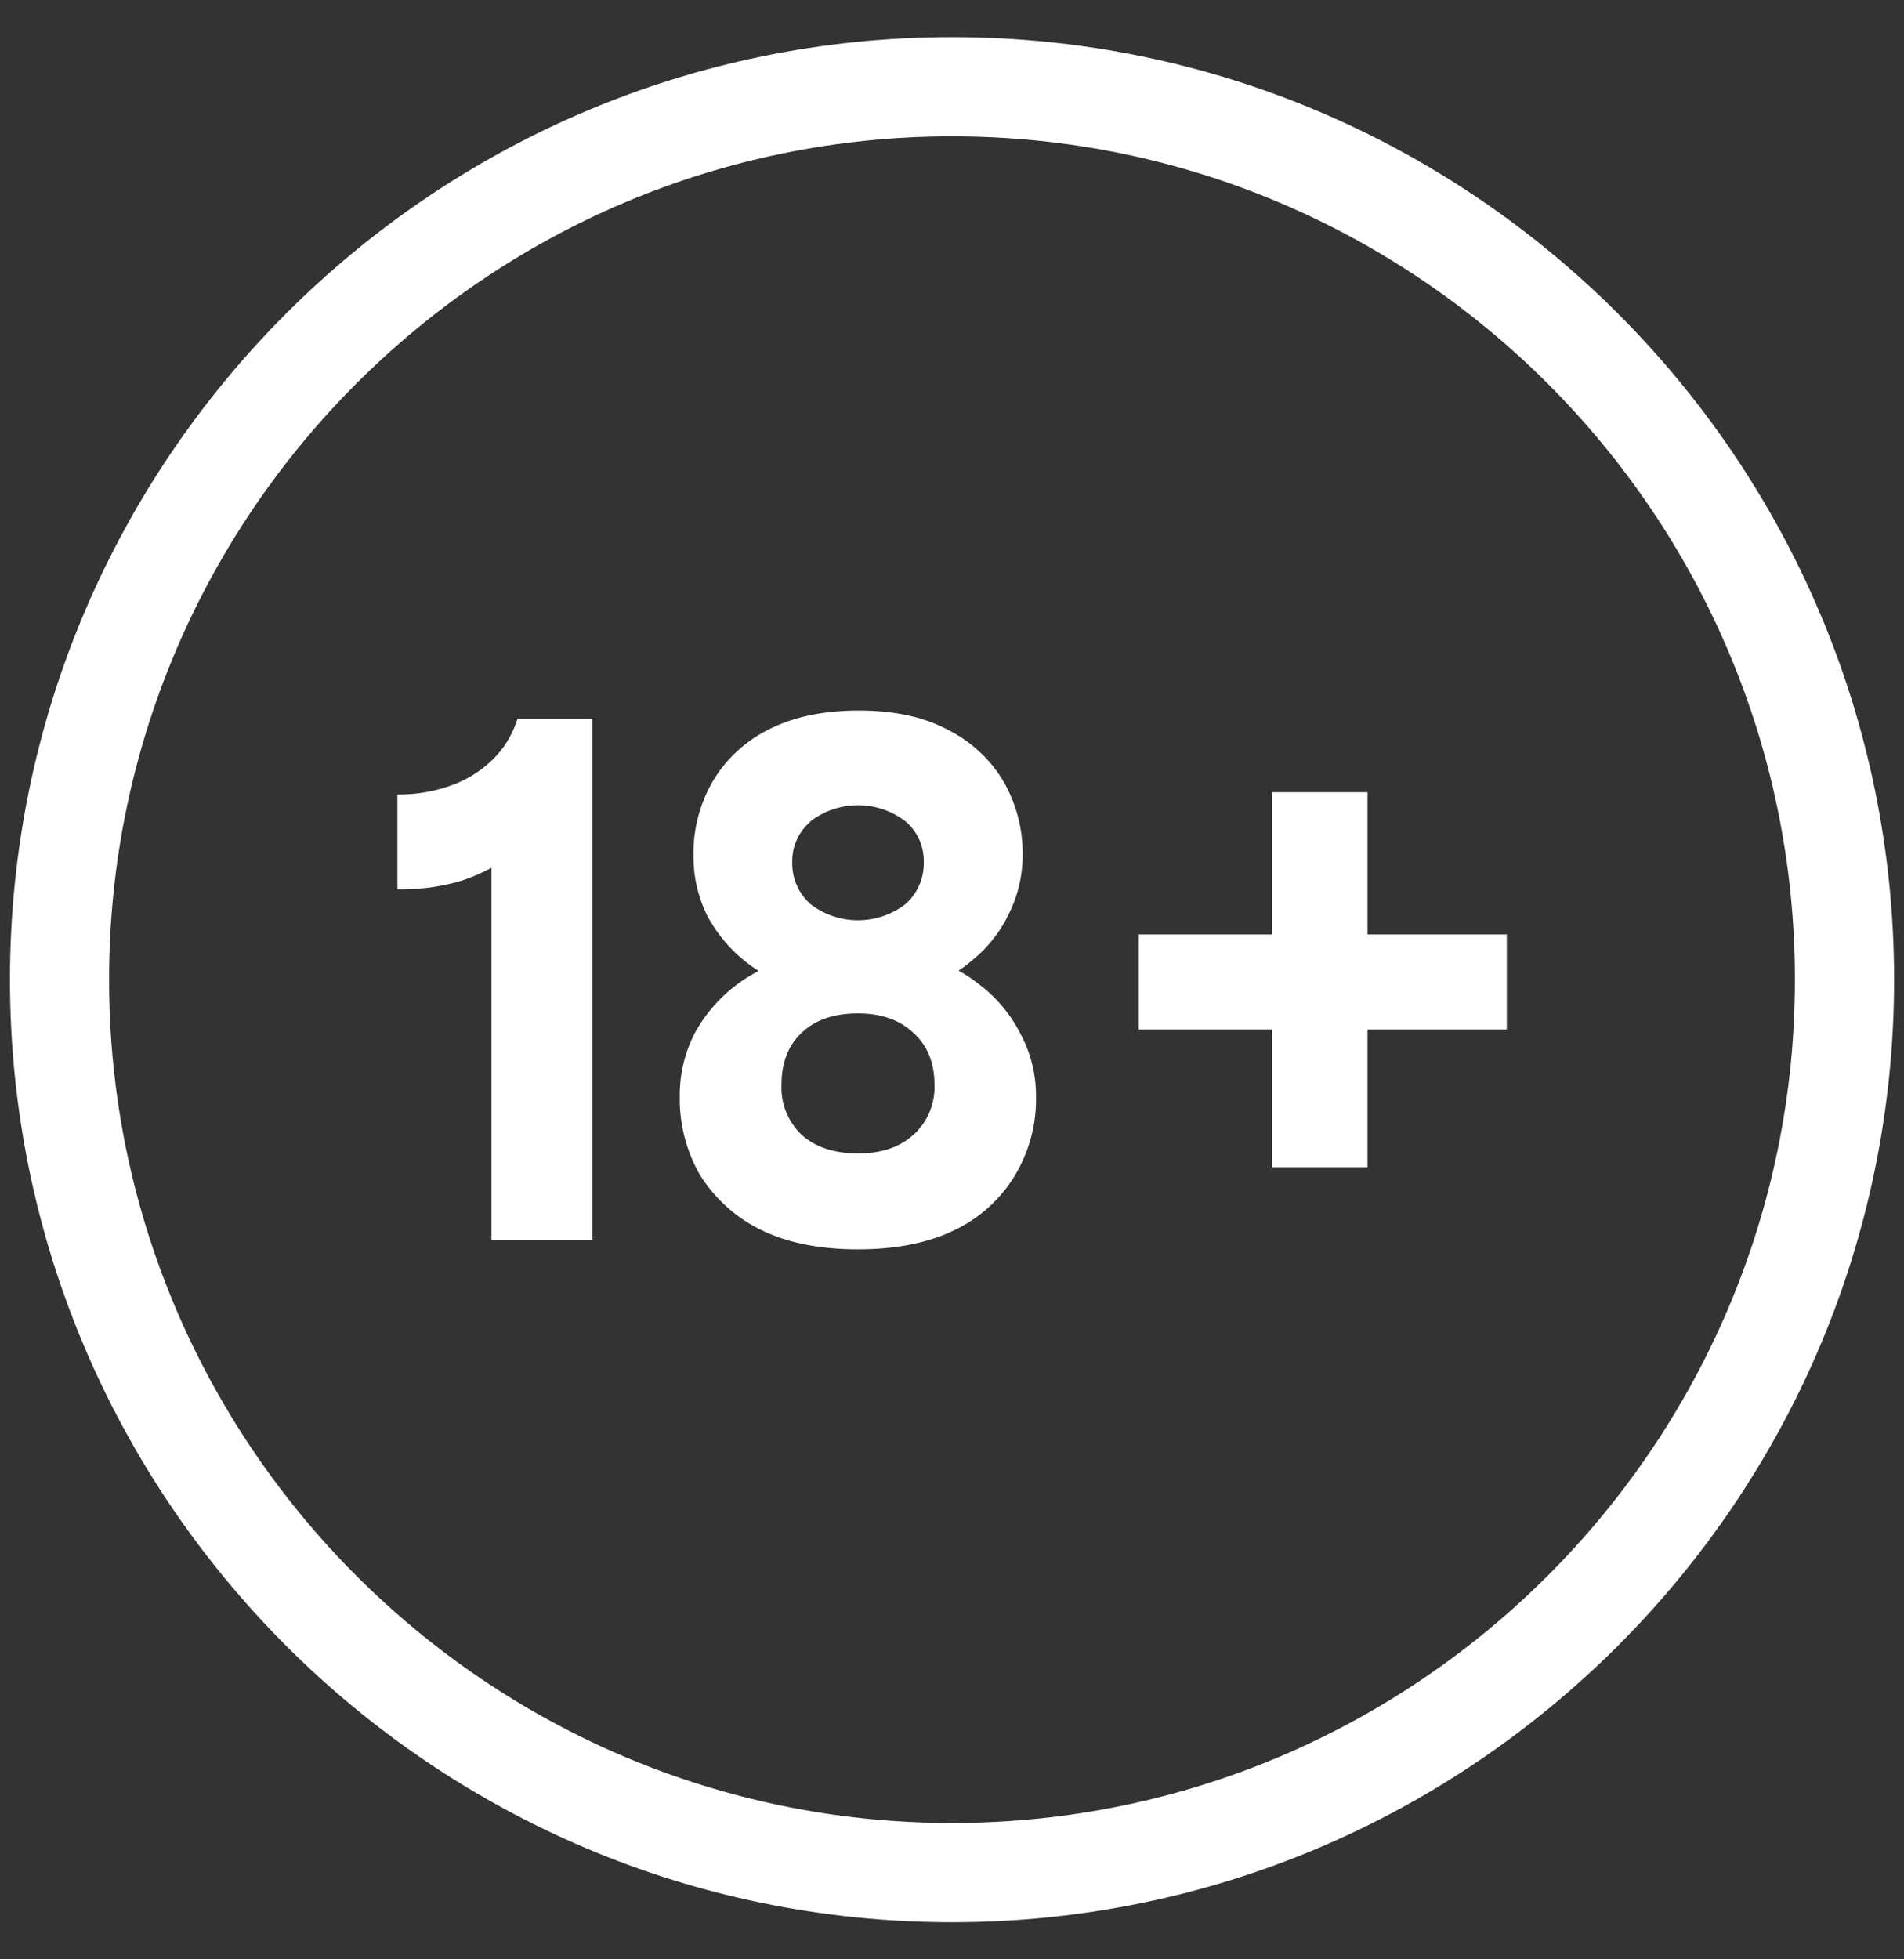 <svg xmlns="http://www.w3.org/2000/svg" width="35" height="36" fill="none"><rect width="100%" height="100%" fill="#333333" stroke="none"/><path fill="#fff" d="M17.5.682C7.95.682.183 8.451.183 18S7.95 35.318 17.5 35.318c9.55 0 17.318-7.769 17.318-17.318S27.05.682 17.5.682m0 32.813C8.957 33.495 2.005 26.543 2.005 18S8.957 2.505 17.5 2.505c8.544 0 15.495 6.952 15.495 15.495S26.044 33.495 17.5 33.495"/><path fill="#fff" d="M25.138 14.555H23.38v2.615h-2.446v1.744h2.447v2.531h1.757v-2.531h2.56V17.17h-2.56zM17.995 18.084a2.6 2.6 0 0 0-.375-.25q.138-.091.264-.2c.288-.236.518-.534.675-.872.157-.324.238-.68.24-1.04a2.66 2.66 0 0 0-.352-1.364 2.48 2.48 0 0 0-1.029-.952q-.656-.351-1.631-.351t-1.662.351a2.48 2.48 0 0 0-1.027.956 2.66 2.66 0 0 0-.351 1.364c-.001.38.085.756.253 1.097a2.7 2.7 0 0 0 .947 1.017 2.788 2.788 0 0 0-1.156 1.107c-.2.37-.302.787-.295 1.21-.008.497.119.987.365 1.42.268.435.653.785 1.111 1.012q.732.366 1.8.366t1.8-.366a2.6 2.6 0 0 0 1.097-1.013c.253-.43.383-.92.375-1.42a2.4 2.4 0 0 0-.281-1.153 2.6 2.6 0 0 0-.768-.919M14.9 15.09a1.435 1.435 0 0 1 1.744 0 .95.95 0 0 1 .337.75 1 1 0 0 1-.337.773 1.434 1.434 0 0 1-1.744 0 1 1 0 0 1-.337-.773.95.95 0 0 1 .337-.745zm1.884 5.766q-.375.337-1.012.337-.647 0-1.031-.337a1.2 1.2 0 0 1-.375-.929q0-.604.375-.956.374-.351 1.031-.351.634 0 1.012.351.394.352.394.956a1.18 1.18 0 0 1-.393.929M9.063 13.95a2.1 2.1 0 0 1-.76.478c-.32.116-.658.173-.998.169v1.743a3.9 3.9 0 0 0 1.167-.154q.292-.095.562-.242v6.837h1.857v-9.576H9.512c-.085.282-.24.538-.45.745"/></svg>